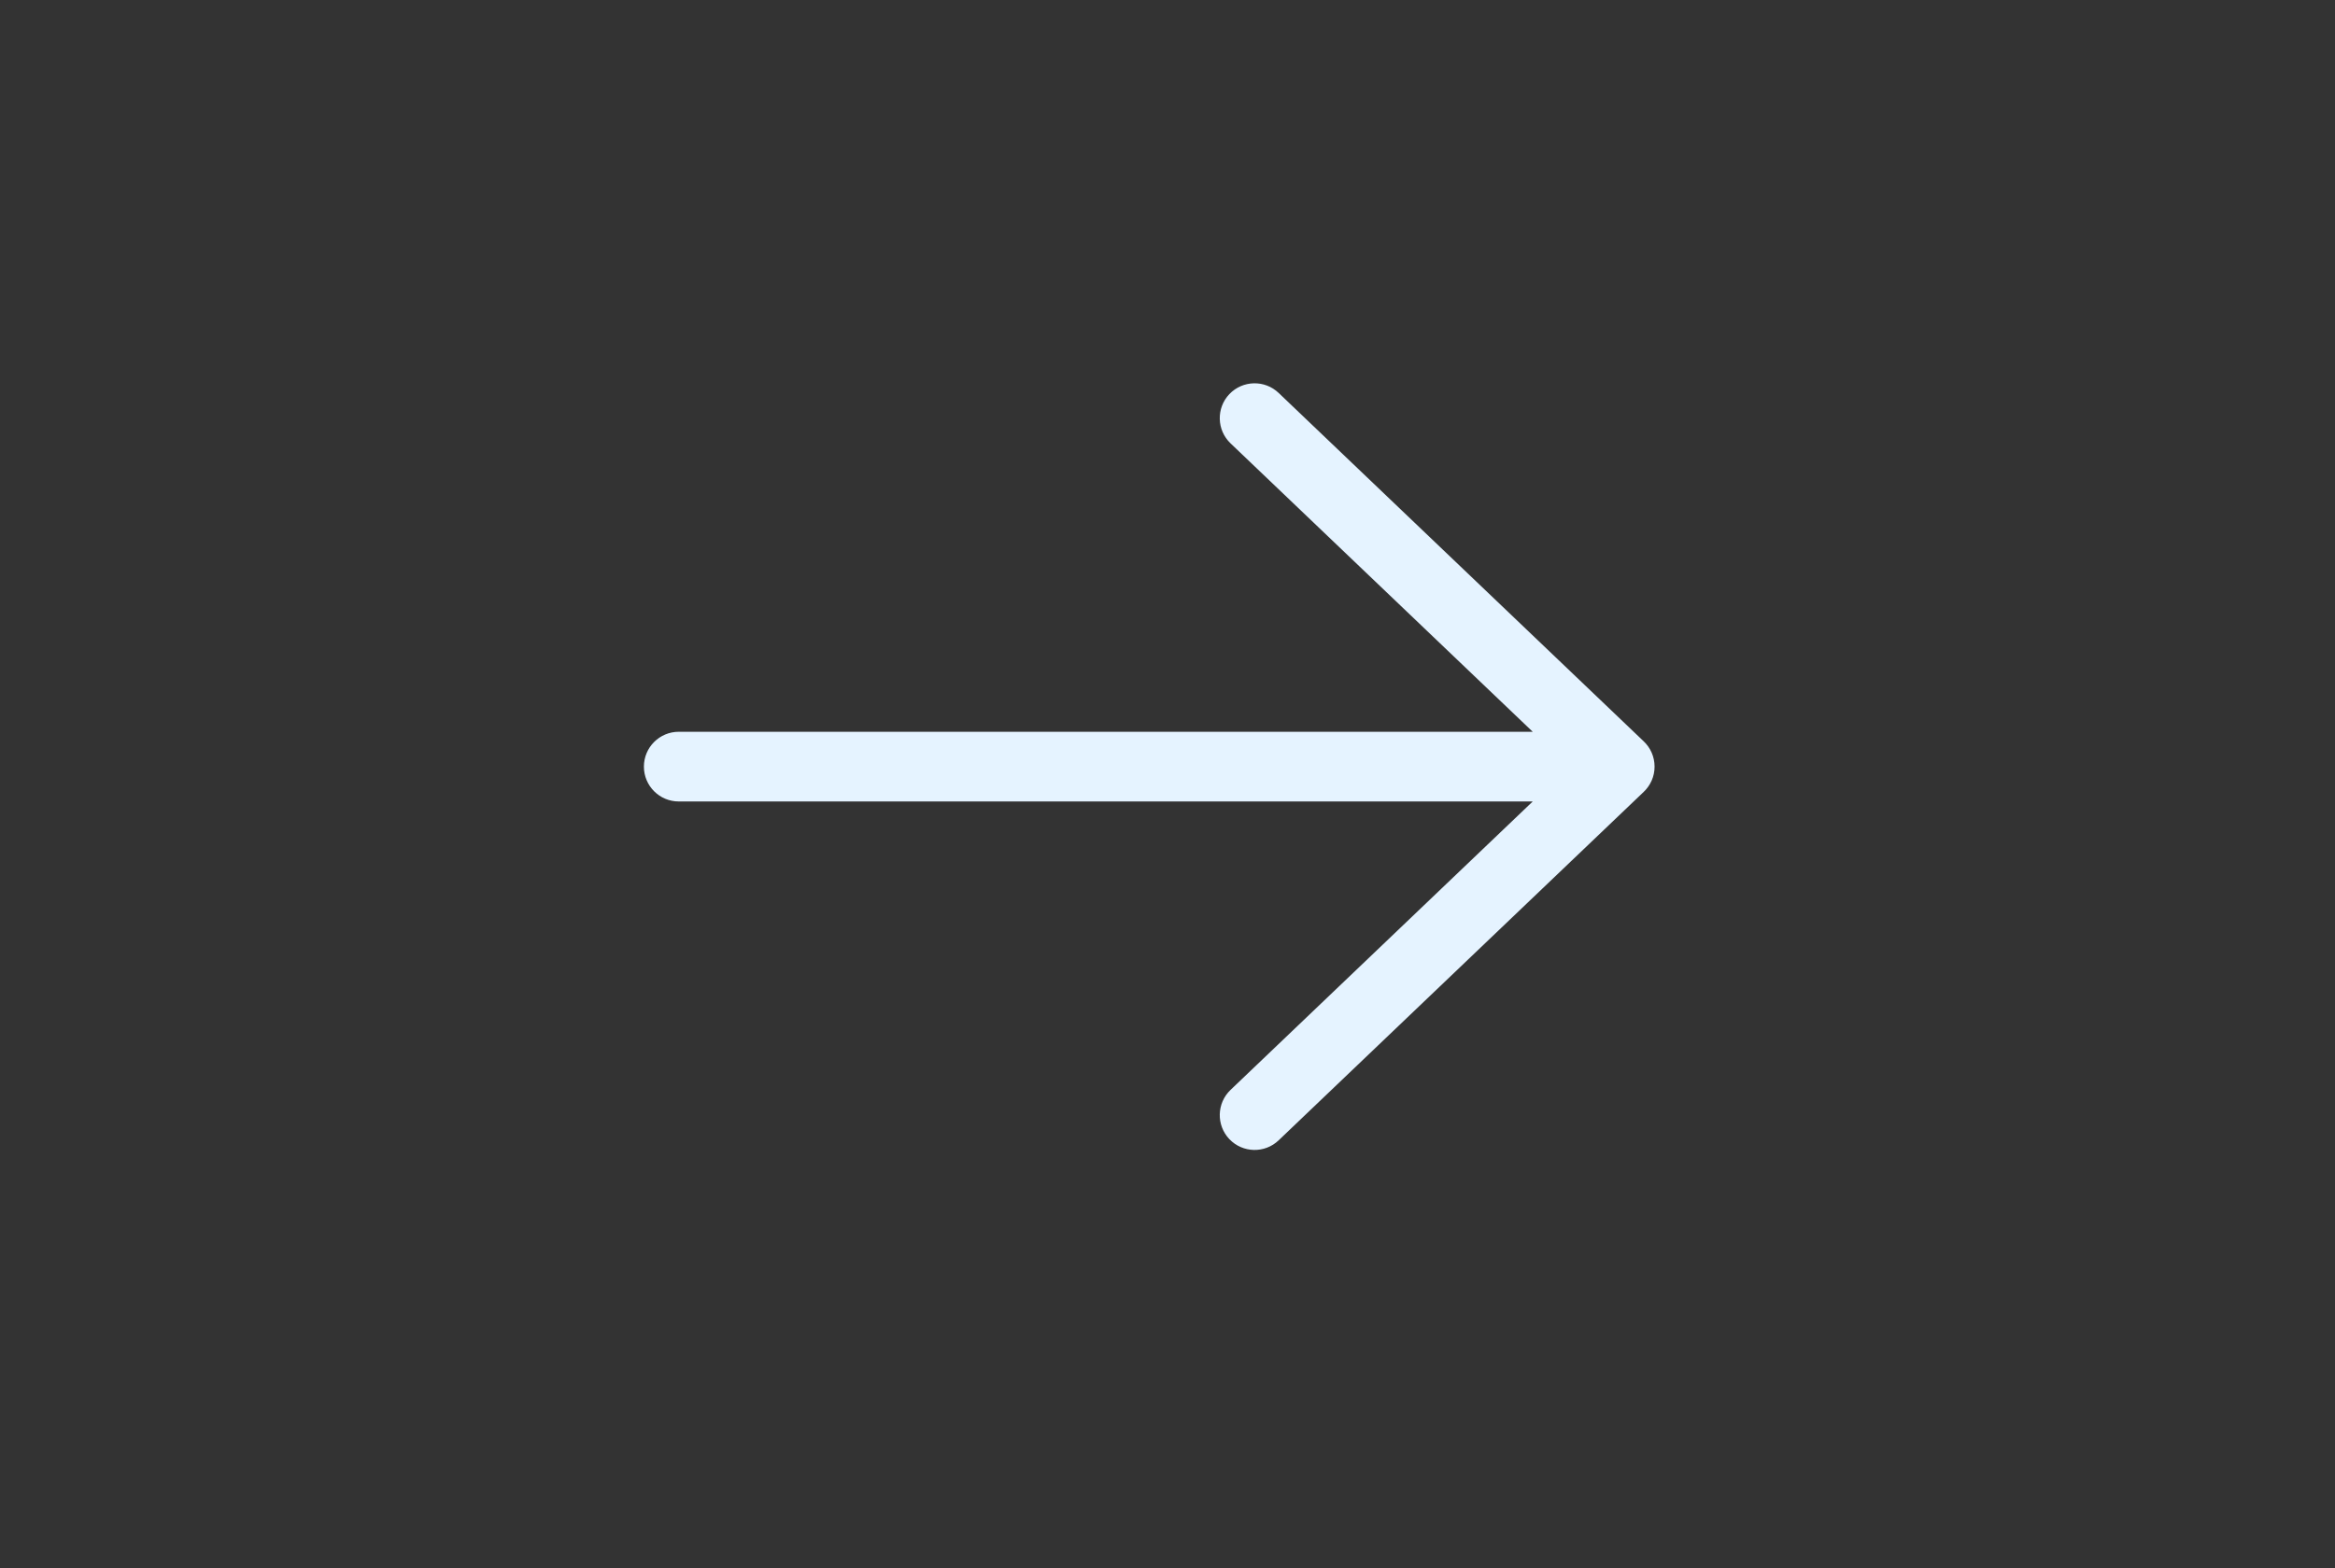 <svg width="67" height="45" viewBox="0 0 67 45" fill="none" xmlns="http://www.w3.org/2000/svg">
<rect x="0" y="0" width="67" height="45" fill="#333333" stroke="none"/>
<path fill-rule="evenodd" clip-rule="evenodd" d="M36.69 11.277C36.291 10.895 35.658 10.91 35.276 11.309C34.895 11.709 34.91 12.342 35.309 12.723L43.98 21H19.476C18.924 21 18.476 21.448 18.476 22C18.476 22.552 18.924 23 19.476 23H43.98L35.309 31.277C34.91 31.658 34.895 32.291 35.276 32.691C35.658 33.09 36.291 33.105 36.69 32.723L47.164 22.725C47.356 22.543 47.476 22.286 47.476 22C47.476 21.714 47.356 21.456 47.164 21.274L36.69 11.277Z" fill="#E5F3FF"/>
</svg>
